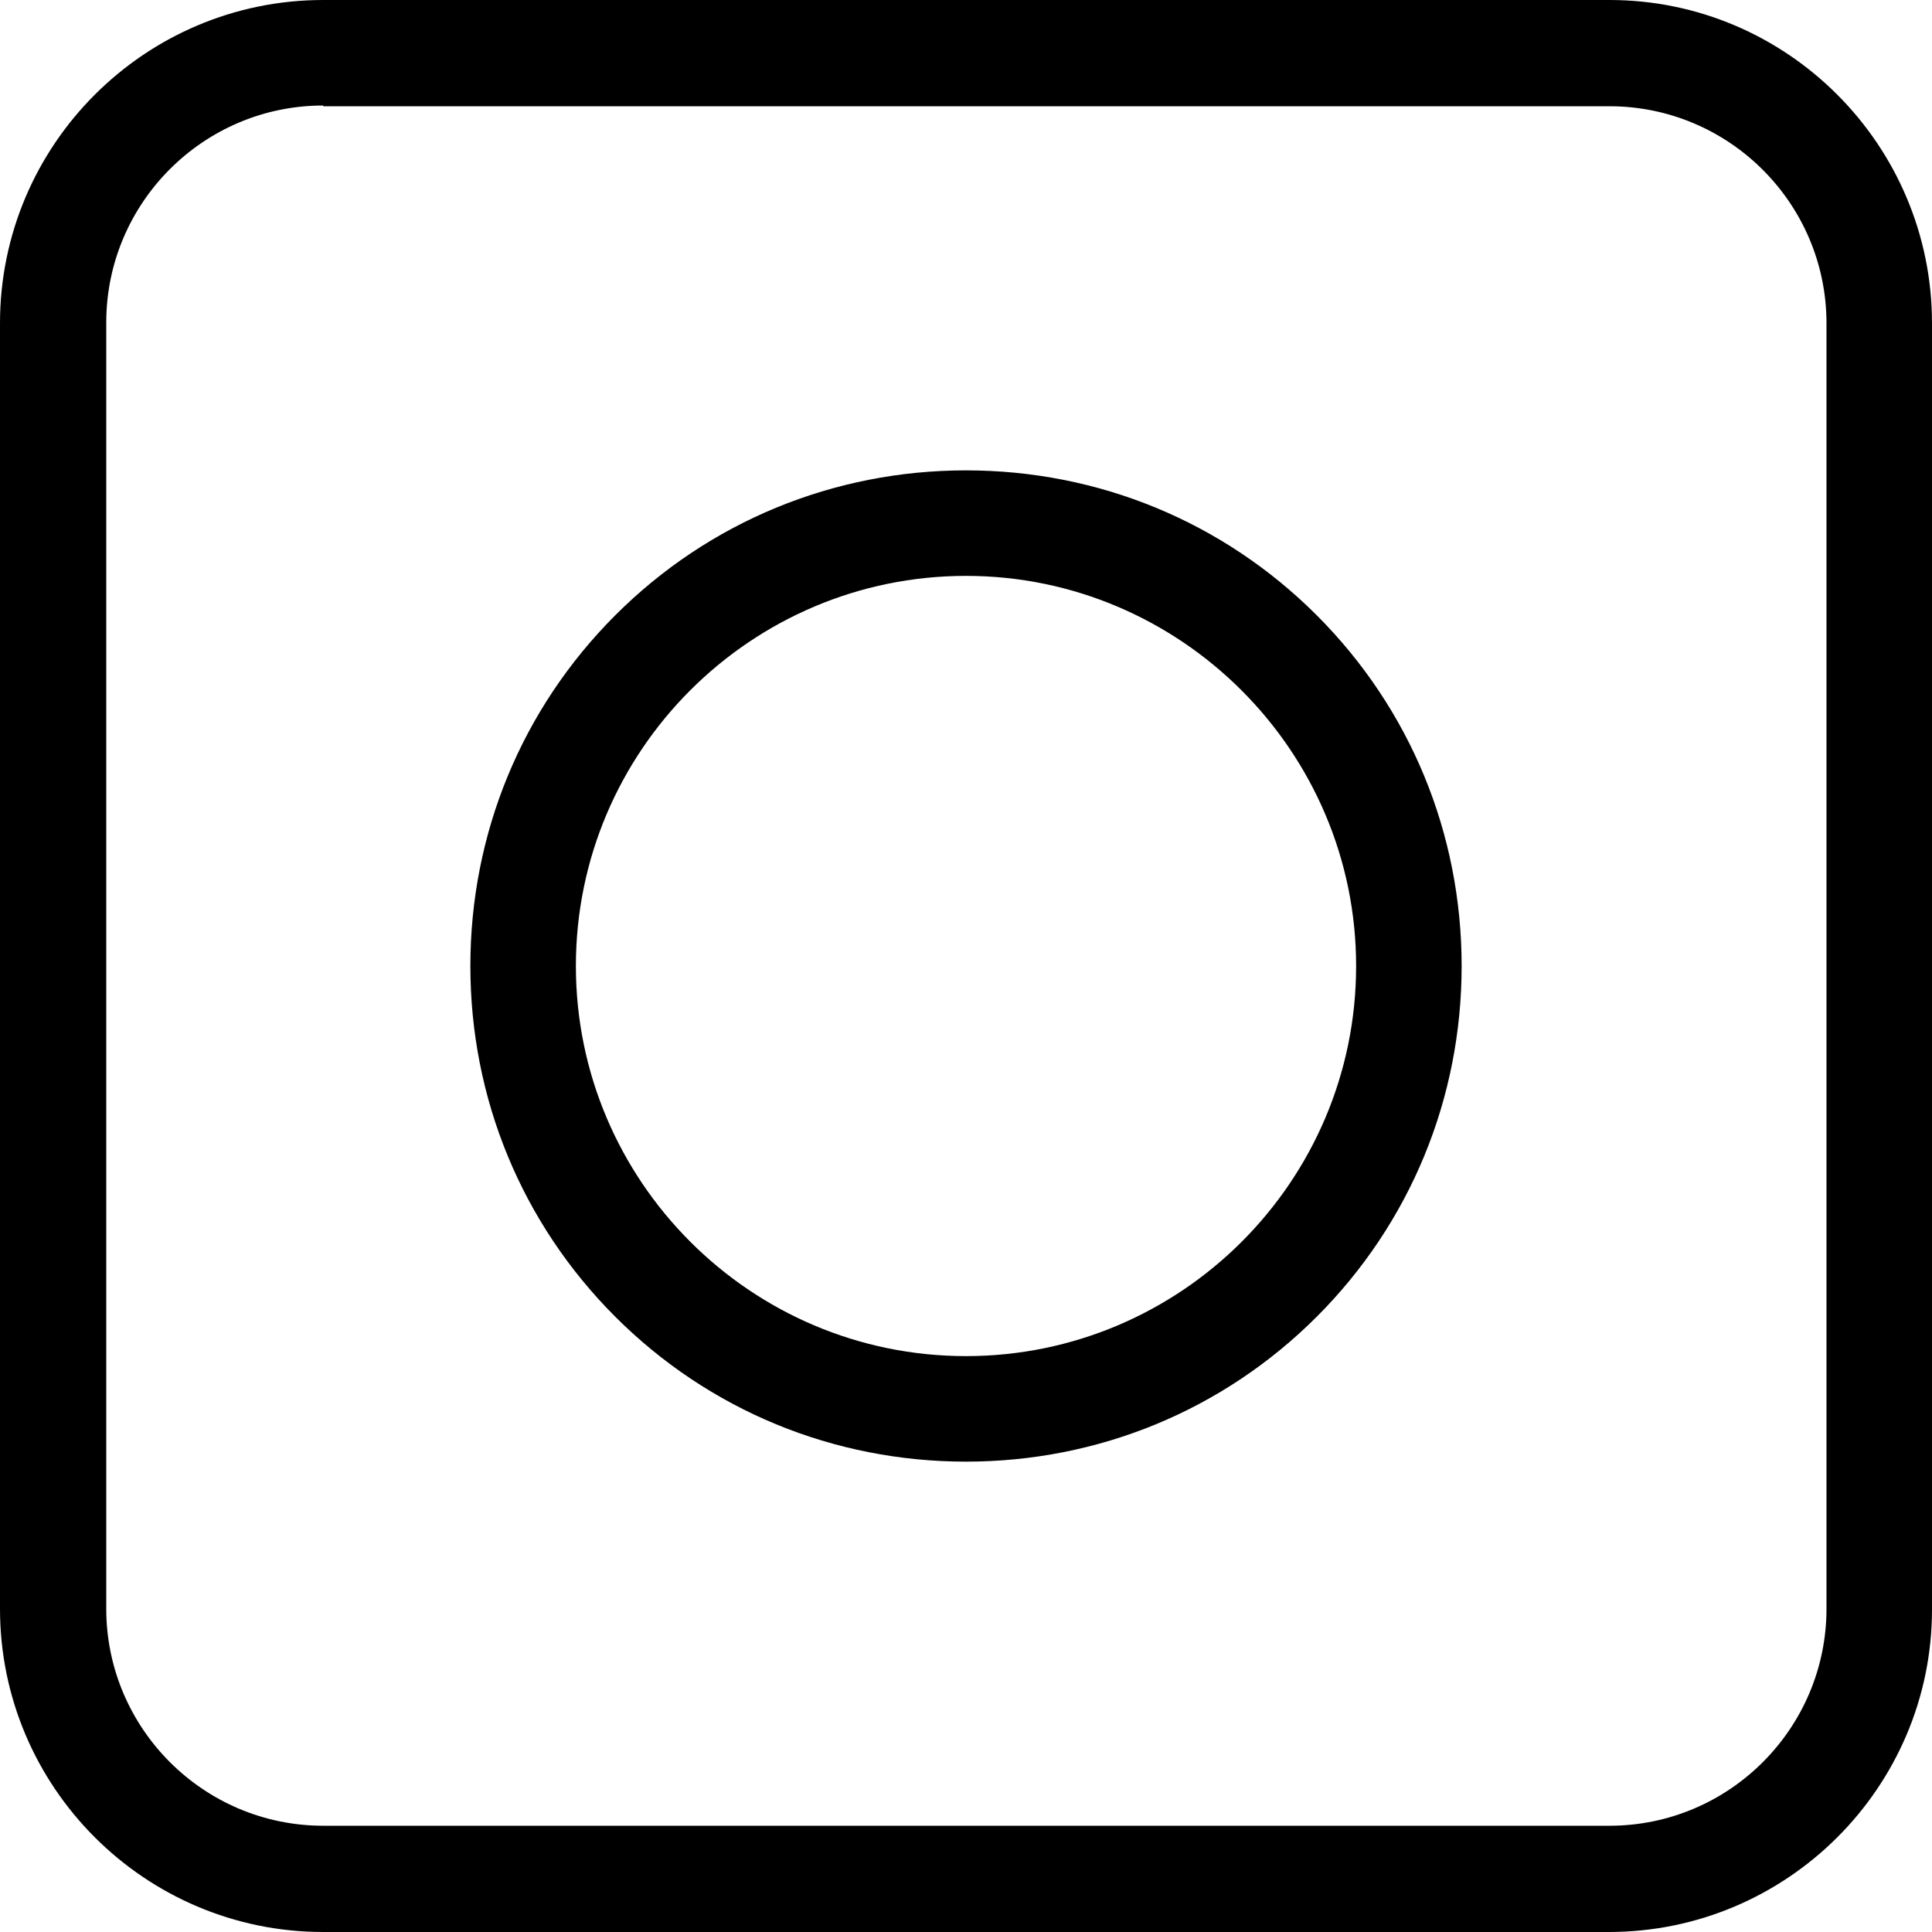 <?xml version="1.0" encoding="UTF-8"?>
<!-- Generator: Adobe Illustrator 27.0.1, SVG Export Plug-In . SVG Version: 6.00 Build 0)  -->
<svg xmlns="http://www.w3.org/2000/svg" xmlns:xlink="http://www.w3.org/1999/xlink" version="1.1" id="Layer_1" x="0px" y="0px" viewBox="0 0 26 26" style="enable-background:new 0 0 26 26;" xml:space="preserve">
<g>
	<g>
		<path d="M21.65,26H4.35C1.95,26,0,24.05,0,21.65V4.35C0,1.95,1.95,0,4.35,0h17.31C24.05,0,26,1.95,26,4.35v17.31    C26,24.05,24.05,26,21.65,26z M4.35,1.42c-1.61,0-2.92,1.31-2.92,2.92v17.31c0,1.61,1.31,2.92,2.92,2.92h17.31    c1.61,0,2.92-1.31,2.92-2.92V4.35c0-1.61-1.31-2.92-2.92-2.92H4.35z"></path>
	</g>
	<g>
		<path d="M13,19.67c-1.78,0-3.46-0.69-4.72-1.95C7.02,16.46,6.33,14.78,6.33,13c0-1.78,0.69-3.46,1.95-4.72    C9.54,7.02,11.22,6.33,13,6.33c1.78,0,3.46,0.69,4.72,1.95c1.26,1.26,1.95,2.94,1.95,4.72c0,1.78-0.69,3.46-1.95,4.72    C16.46,18.98,14.78,19.67,13,19.67z M13,7.75c-2.89,0-5.25,2.35-5.25,5.25c0,2.89,2.35,5.25,5.25,5.25c2.89,0,5.25-2.35,5.25-5.25    C18.25,10.11,15.89,7.75,13,7.75z"></path>
	</g>
</g>
</svg>
